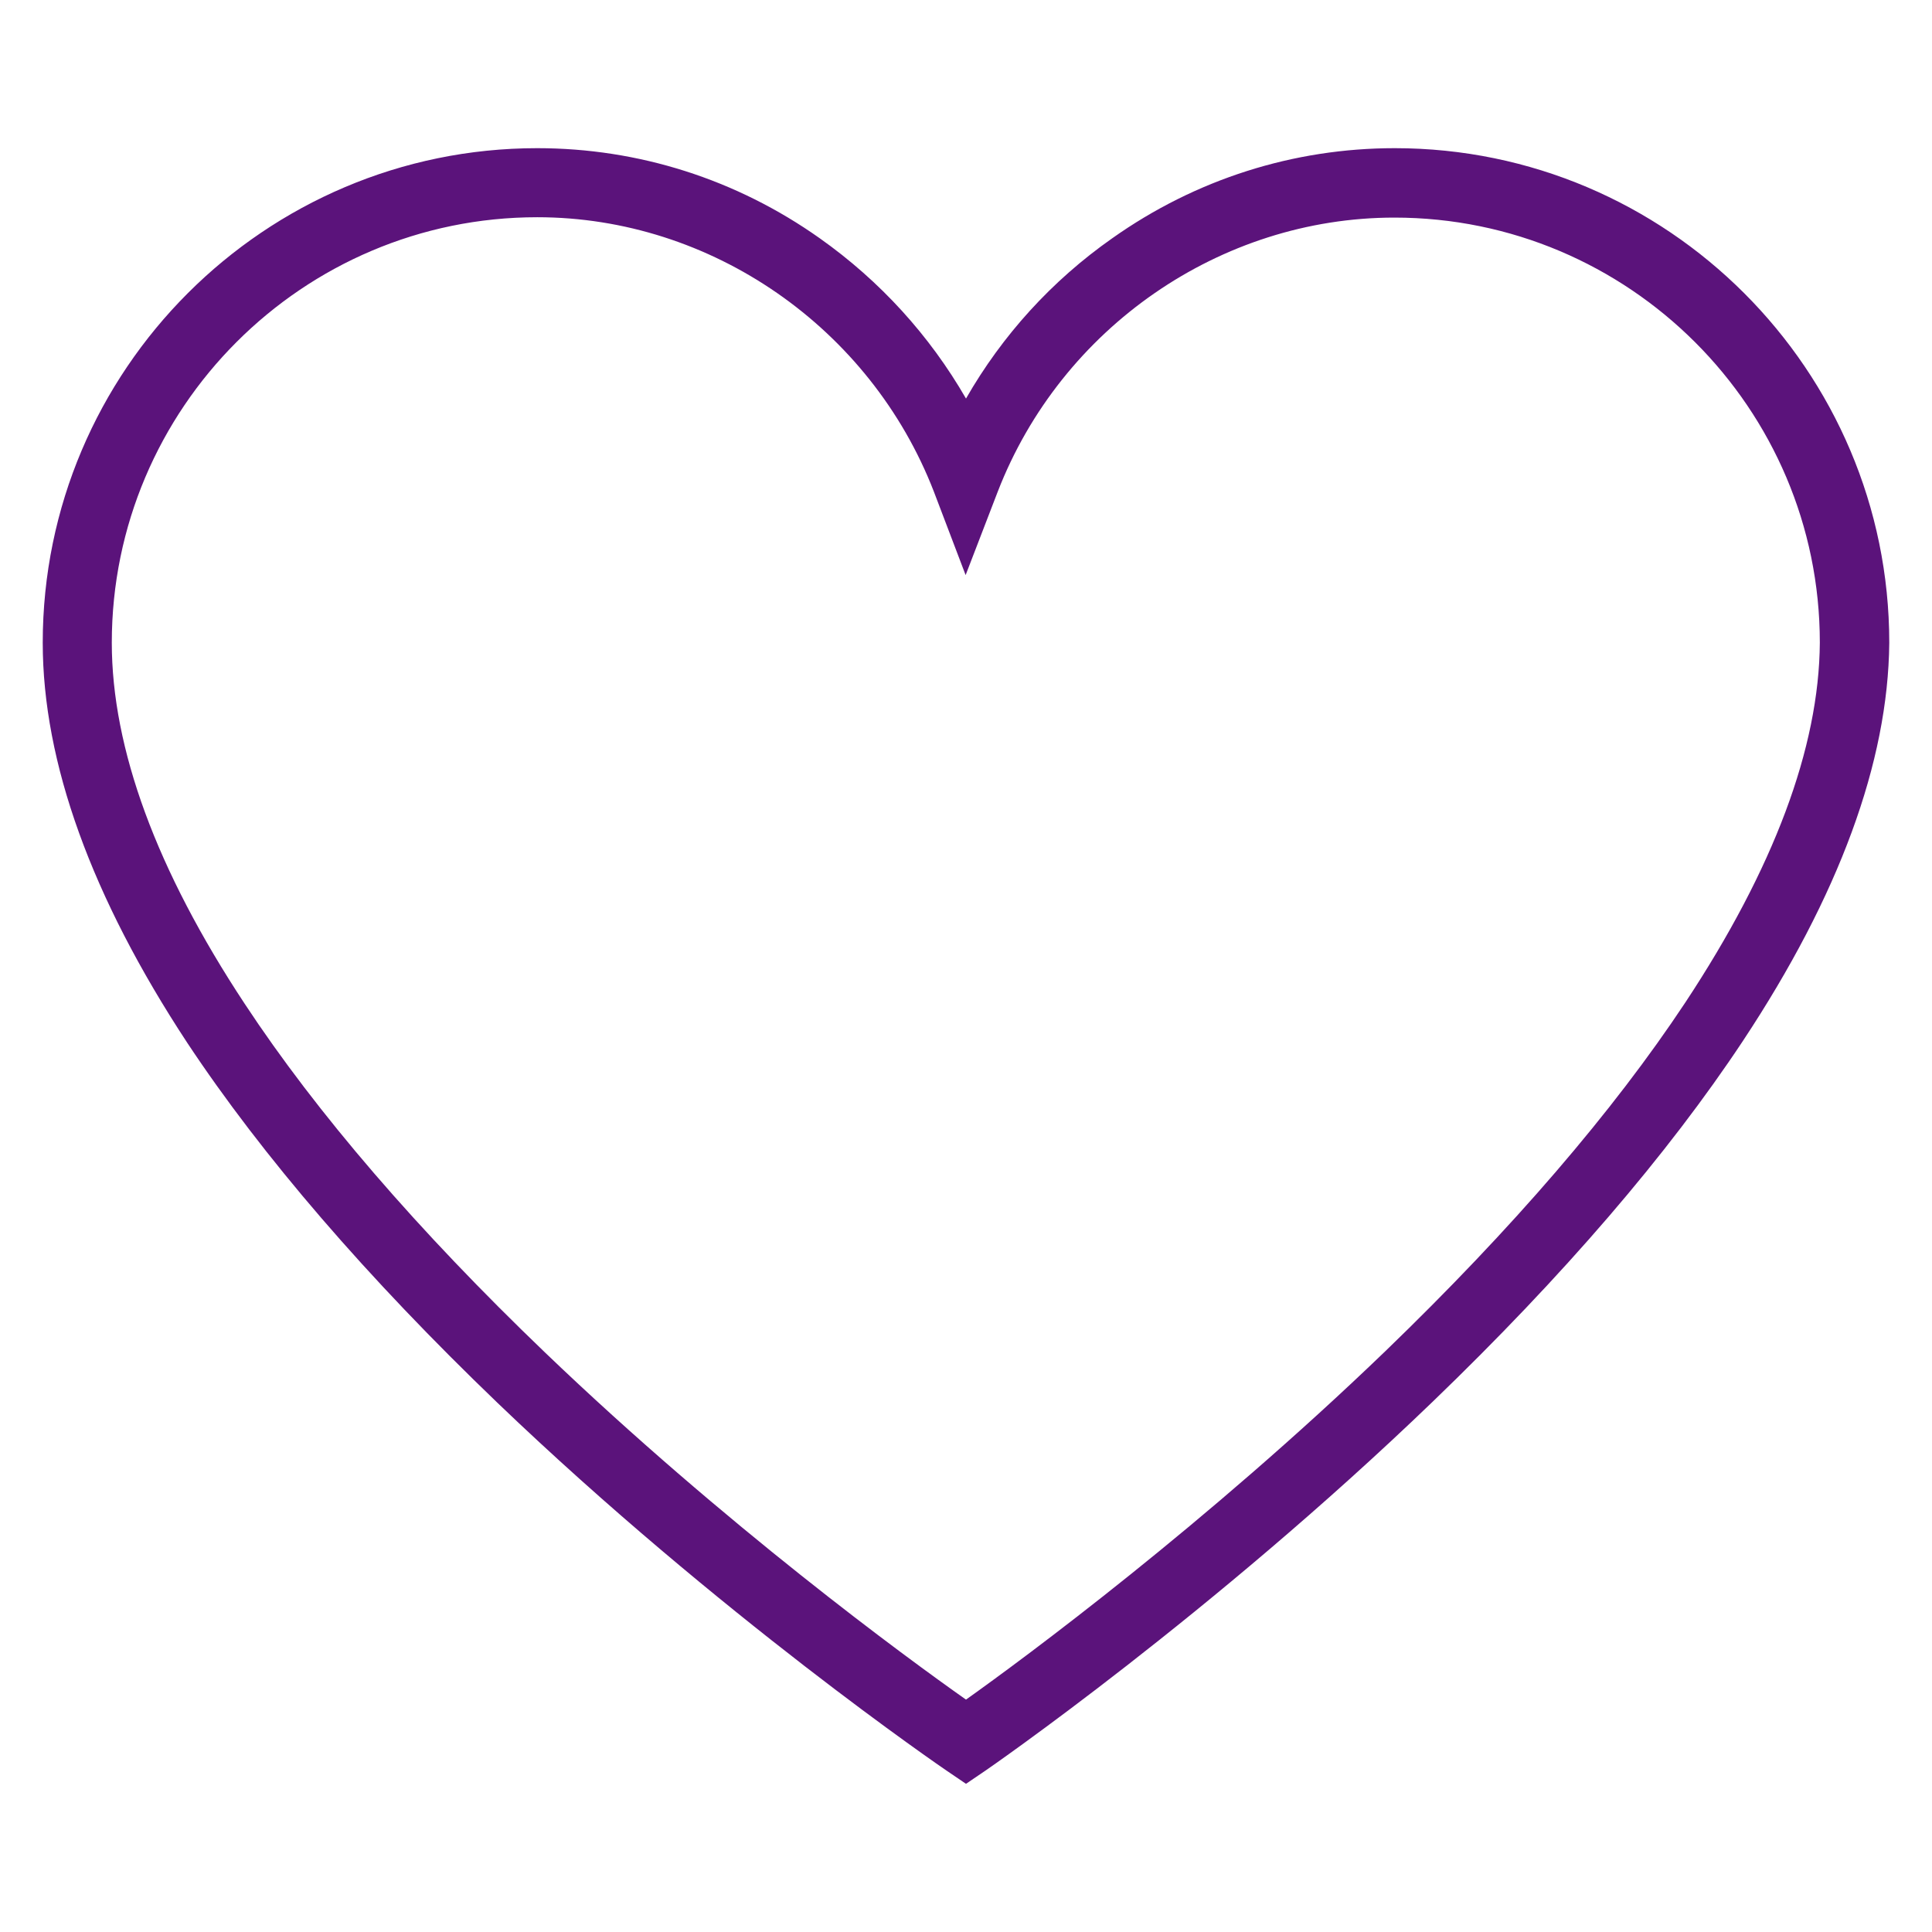 <svg version="1.0" preserveAspectRatio="xMidYMid meet" height="1080" viewBox="0 0 810 810" zoomAndPan="magnify" width="1080" xmlns:xlink="http://www.w3.org/1999/xlink" xmlns="http://www.w3.org/2000/svg"><defs><clipPath id="fa762ae8bb"><path clip-rule="nonzero" d="M 17.918 62 L 791.918 62 L 791.918 748 L 17.918 748 Z M 17.918 62"></path></clipPath></defs><g clip-path="url(#fa762ae8bb)"><path fill-rule="nonzero" fill-opacity="1" d="M 405 747.875 L 396.793 742.301 C 395.863 741.68 301.57 677.27 208.672 588.242 C 153.859 535.598 110.043 484.812 78.457 437.125 C 38.355 376.121 17.918 319.605 17.918 269.441 C 17.918 155.176 110.973 62.121 225.238 62.121 C 267.664 62.121 308.691 75.125 343.684 99.898 C 369.078 117.859 389.824 140.773 405 167.098 C 420.172 140.621 440.922 117.703 466.312 99.898 C 501.305 75.125 542.336 62.121 584.762 62.121 C 699.027 62.121 792.082 155.176 792.082 269.441 L 792.082 269.594 C 791.617 319.453 771.023 375.5 730.766 436.352 C 699.18 484.039 655.52 534.824 600.707 587.621 C 507.965 676.961 414.133 741.68 413.207 742.301 Z M 225.238 91.074 C 126.918 91.074 46.871 171.121 46.871 269.441 C 46.871 313.879 65.605 364.816 102.609 420.867 C 132.805 466.699 175.227 515.934 228.488 567.027 C 303.895 639.336 380.379 695.23 405 712.57 C 429.617 695.074 505.641 638.871 580.891 566.41 C 633.996 515.16 676.266 466.078 706.613 420.246 C 743.617 364.199 762.664 313.566 762.973 269.441 C 762.973 171.121 682.926 91.227 584.605 91.227 C 511.68 91.227 444.945 137.367 418.316 206.113 L 404.844 241.105 L 391.527 206.113 C 364.898 137.367 298.164 91.074 225.238 91.074 Z M 225.238 91.074" fill="#5b137b"></path></g></svg>